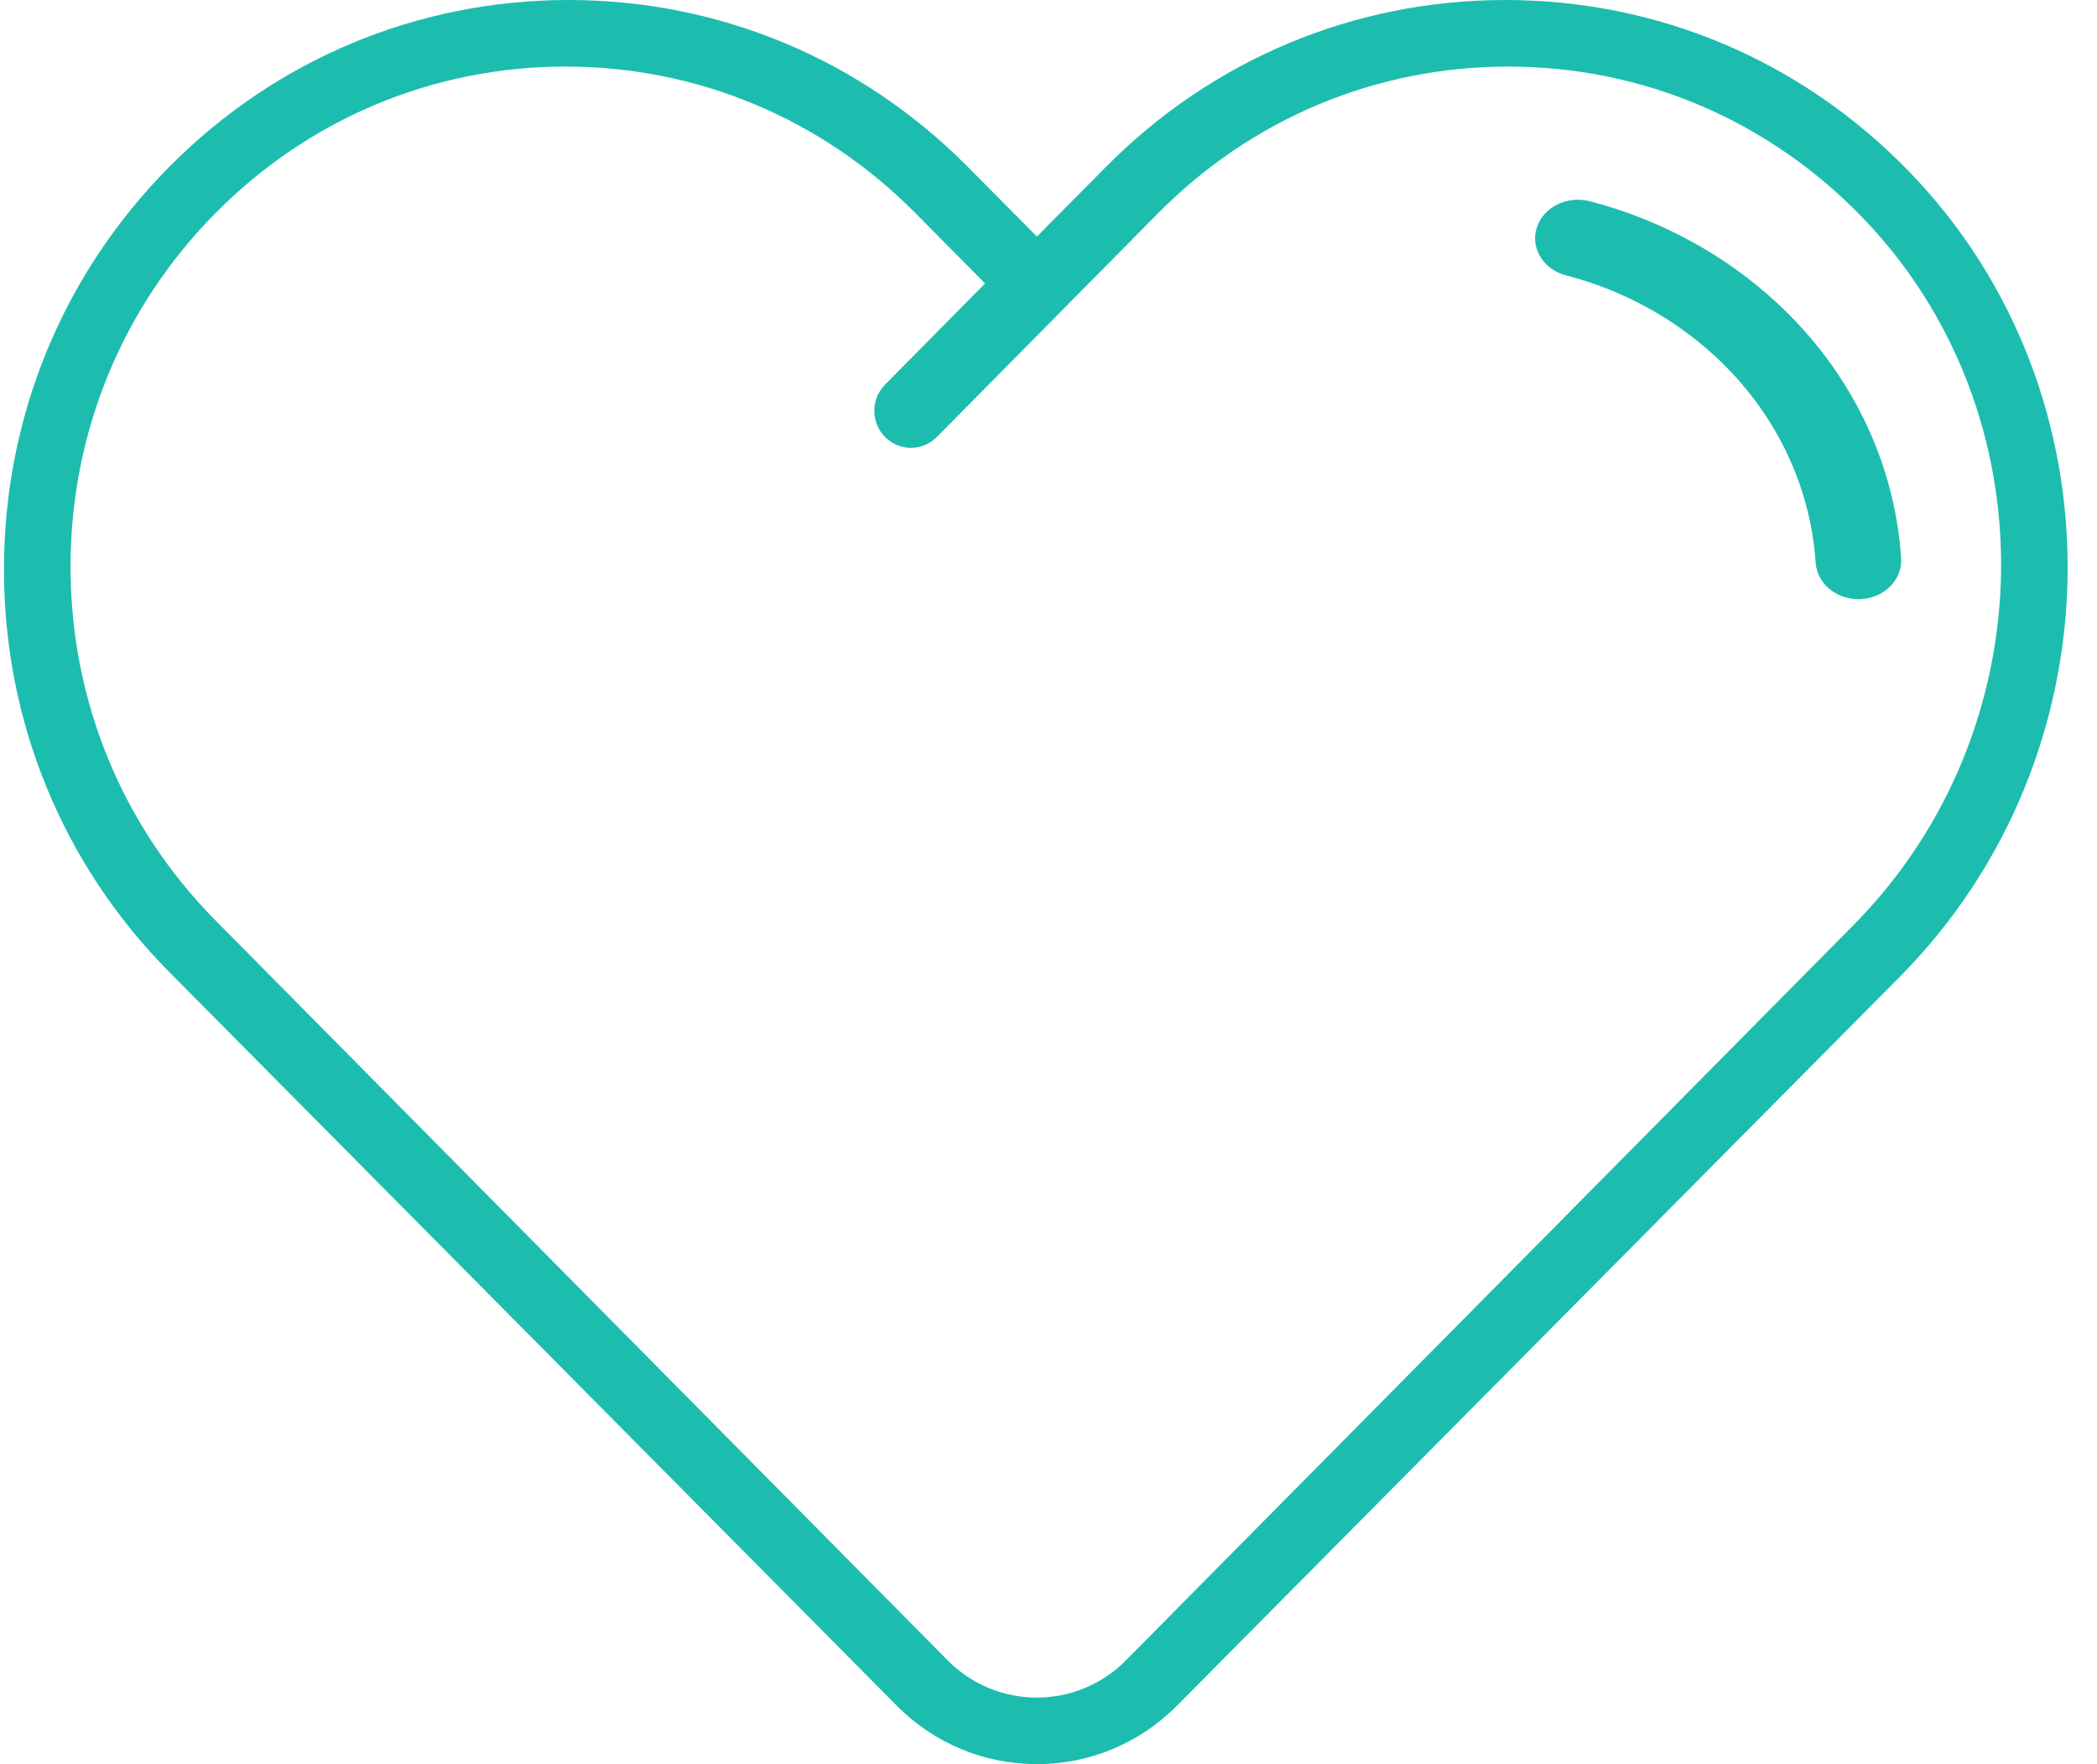 <svg xmlns="http://www.w3.org/2000/svg" width="63" height="53" viewBox="0 0 63 53">
  <path fill="#1CBDAF" d="M45.223,0 C40.691,0 36.433,1.779 33.228,5.012 L31.152,7.107 L29.073,5.011 C25.868,1.779 21.611,0 17.081,0 C12.549,0 8.291,1.779 5.086,5.011 C1.882,8.243 0.119,12.537 0.119,17.107 C0.119,21.677 1.882,25.971 5.086,29.203 L26.943,51.245 C28.072,52.384 29.58,53 31.15,53 C32.72,53 34.228,52.384 35.357,51.246 L57.073,29.347 C63.691,22.672 63.814,11.816 57.352,5.151 C54.131,1.829 49.826,0 45.223,0 Z M33.826,49.881 C32.349,51.373 29.947,51.373 28.47,49.881 L6.474,27.652 C3.666,24.815 2.119,21.04 2.119,17.027 C2.119,13.014 3.666,9.239 6.474,6.402 C9.282,3.564 13.018,2 16.989,2 C20.958,2 24.693,3.564 27.502,6.402 L29.594,8.516 L26.589,11.556 C26.159,11.99 26.159,12.694 26.589,13.128 C26.799,13.34 27.077,13.454 27.367,13.454 C27.658,13.454 27.936,13.339 28.146,13.128 L34.796,6.402 C37.604,3.564 41.34,2 45.311,2 C49.343,2 53.121,3.608 55.944,6.525 C61.613,12.384 61.492,21.924 55.68,27.797 L33.826,49.881 Z M53.393,9.107 C51.824,7.651 49.875,6.592 47.759,6.045 C47.062,5.865 46.349,6.239 46.163,6.858 C45.982,7.462 46.369,8.097 47.052,8.274 C48.736,8.709 50.291,9.555 51.547,10.721 C53.325,12.371 54.392,14.57 54.548,16.91 C54.588,17.515 55.146,18 55.831,18 C55.859,18 55.886,17.999 55.914,17.998 C56.629,17.957 57.158,17.401 57.116,16.772 C56.924,13.88 55.603,11.158 53.393,9.107 Z"/>
</svg>
